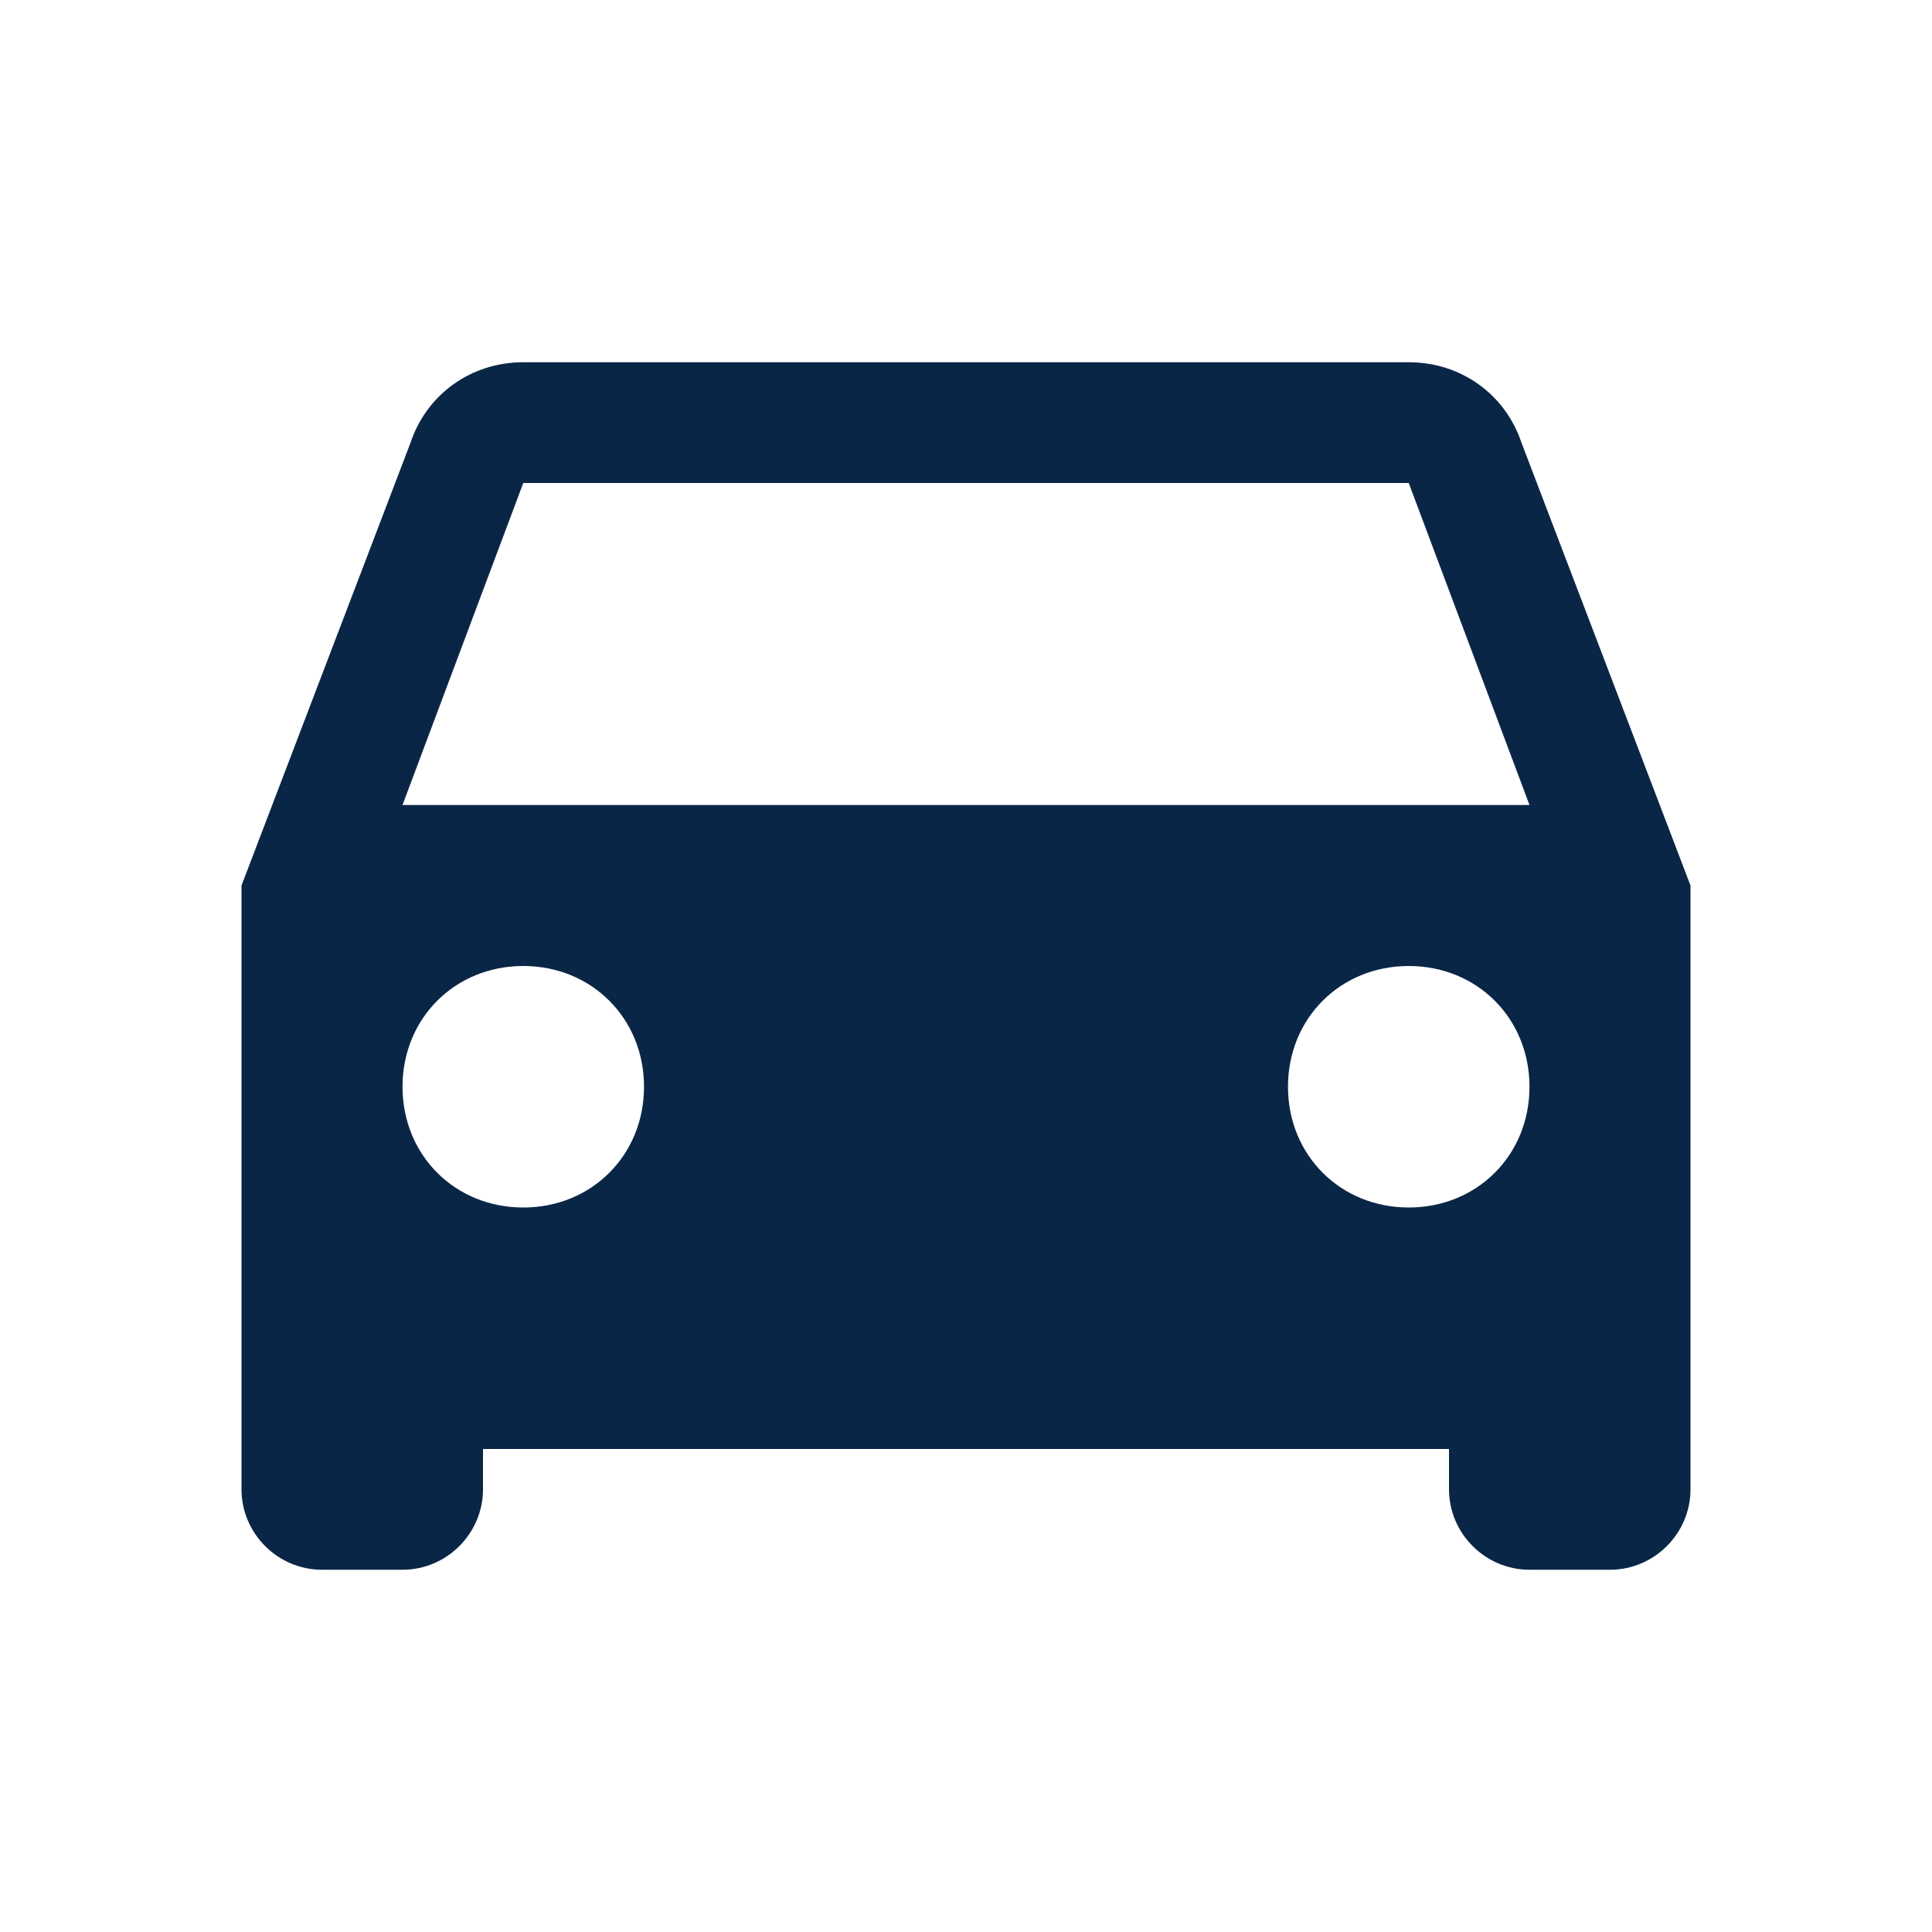 <svg width="50" height="50" viewBox="0 0 50 50" fill="none" xmlns="http://www.w3.org/2000/svg">
<path d="M39.376 11.458C38.959 10.208 37.813 9.375 36.458 9.375H13.542C12.187 9.375 11.041 10.208 10.624 11.458L6.25 22.917V38.542C6.25 39.687 7.188 40.625 8.333 40.625H10.417C11.562 40.625 12.5 39.687 12.5 38.542V37.5H37.5V38.542C37.5 39.687 38.438 40.625 39.583 40.625H41.667C42.812 40.625 43.75 39.687 43.75 38.542V22.917L39.376 11.458ZM13.542 31.25C11.772 31.25 10.417 29.896 10.417 28.125C10.417 26.354 11.772 25 13.542 25C15.312 25 16.667 26.354 16.667 28.125C16.667 29.896 15.312 31.25 13.542 31.25ZM36.458 31.25C34.688 31.25 33.333 29.896 33.333 28.125C33.333 26.354 34.688 25 36.458 25C38.228 25 39.583 26.354 39.583 28.125C39.583 29.896 38.228 31.25 36.458 31.25ZM10.417 20.833L13.542 12.5H36.458L39.583 20.833H10.417Z" fill="#0A2647"/>
</svg>
